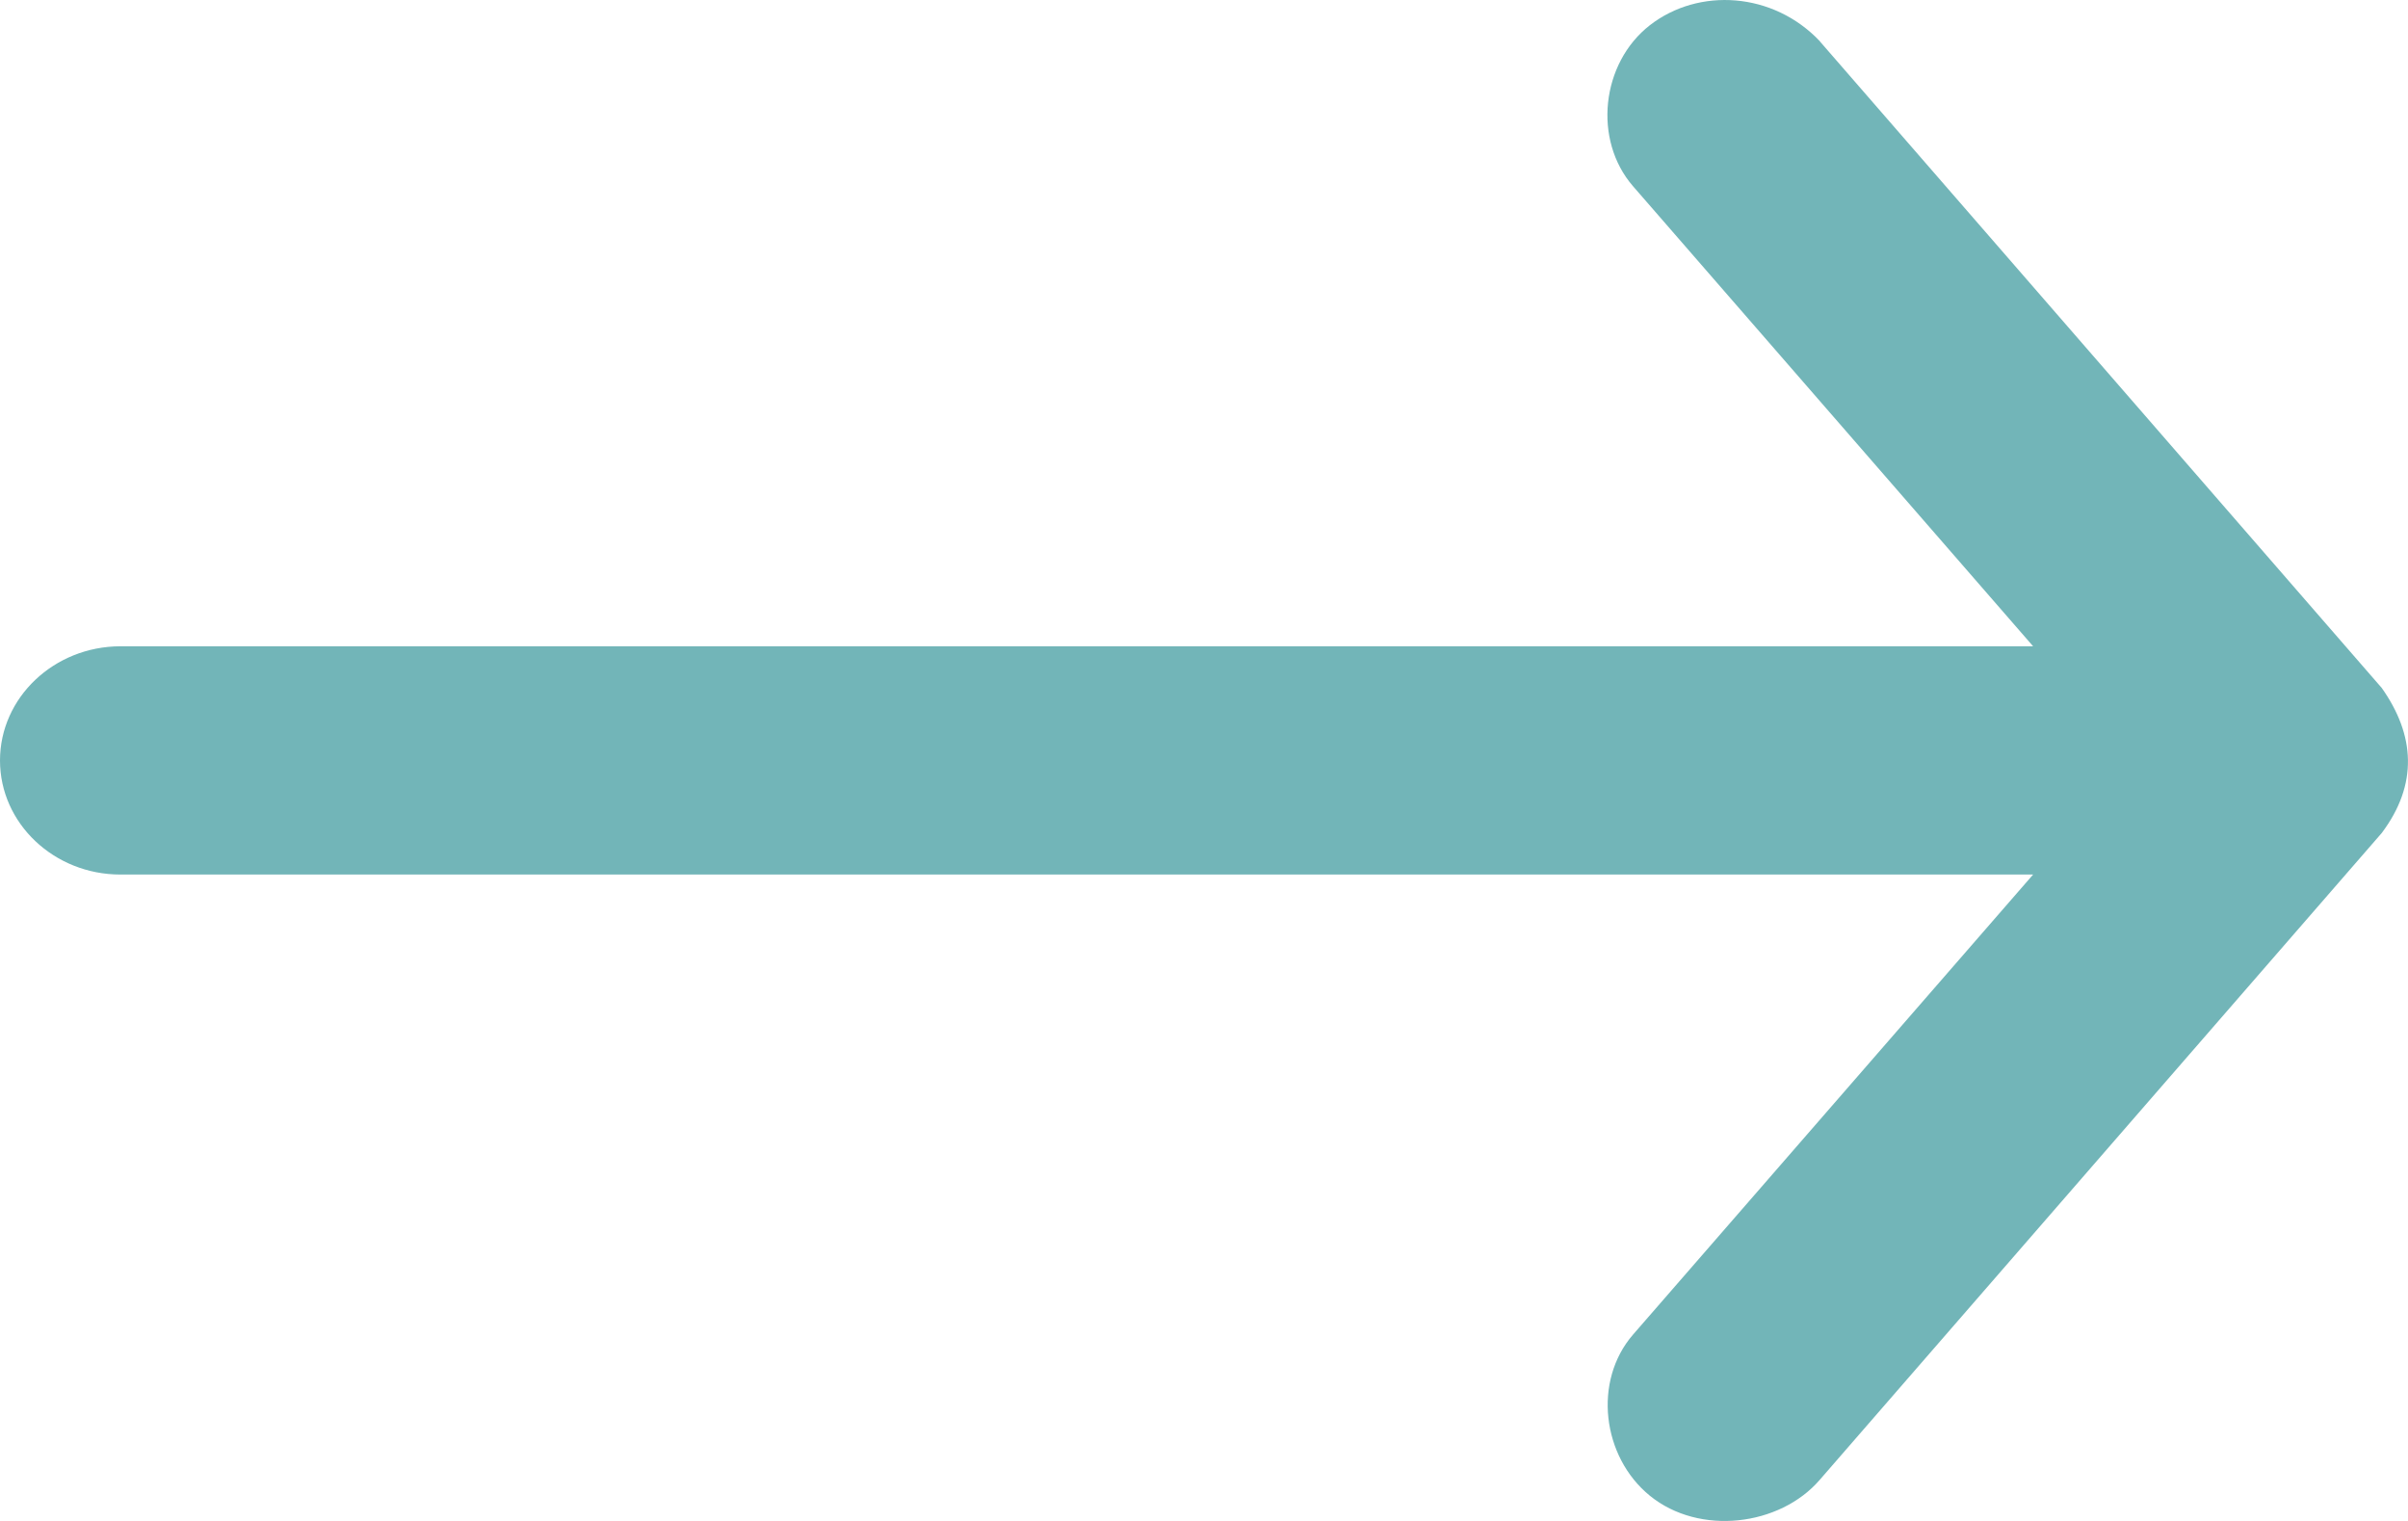 <svg xmlns="http://www.w3.org/2000/svg" viewBox="0 0 19 12">
    <path fill="#72B5B8" fill-rule="evenodd" d="M14.36.326c-.368-.39-.956-.427-1.342-.127-.385.3-.45.905-.133 1.27l3.157 3.63H.95C.426 5.1 0 5.504 0 6s.426.9.95.9h15.092l-3.157 3.63c-.317.366-.245.963.133 1.271.391.318 1.026.24 1.341-.126l4.434-5.103c.288-.384.263-.772 0-1.144L14.359.326z"/>
</svg>
